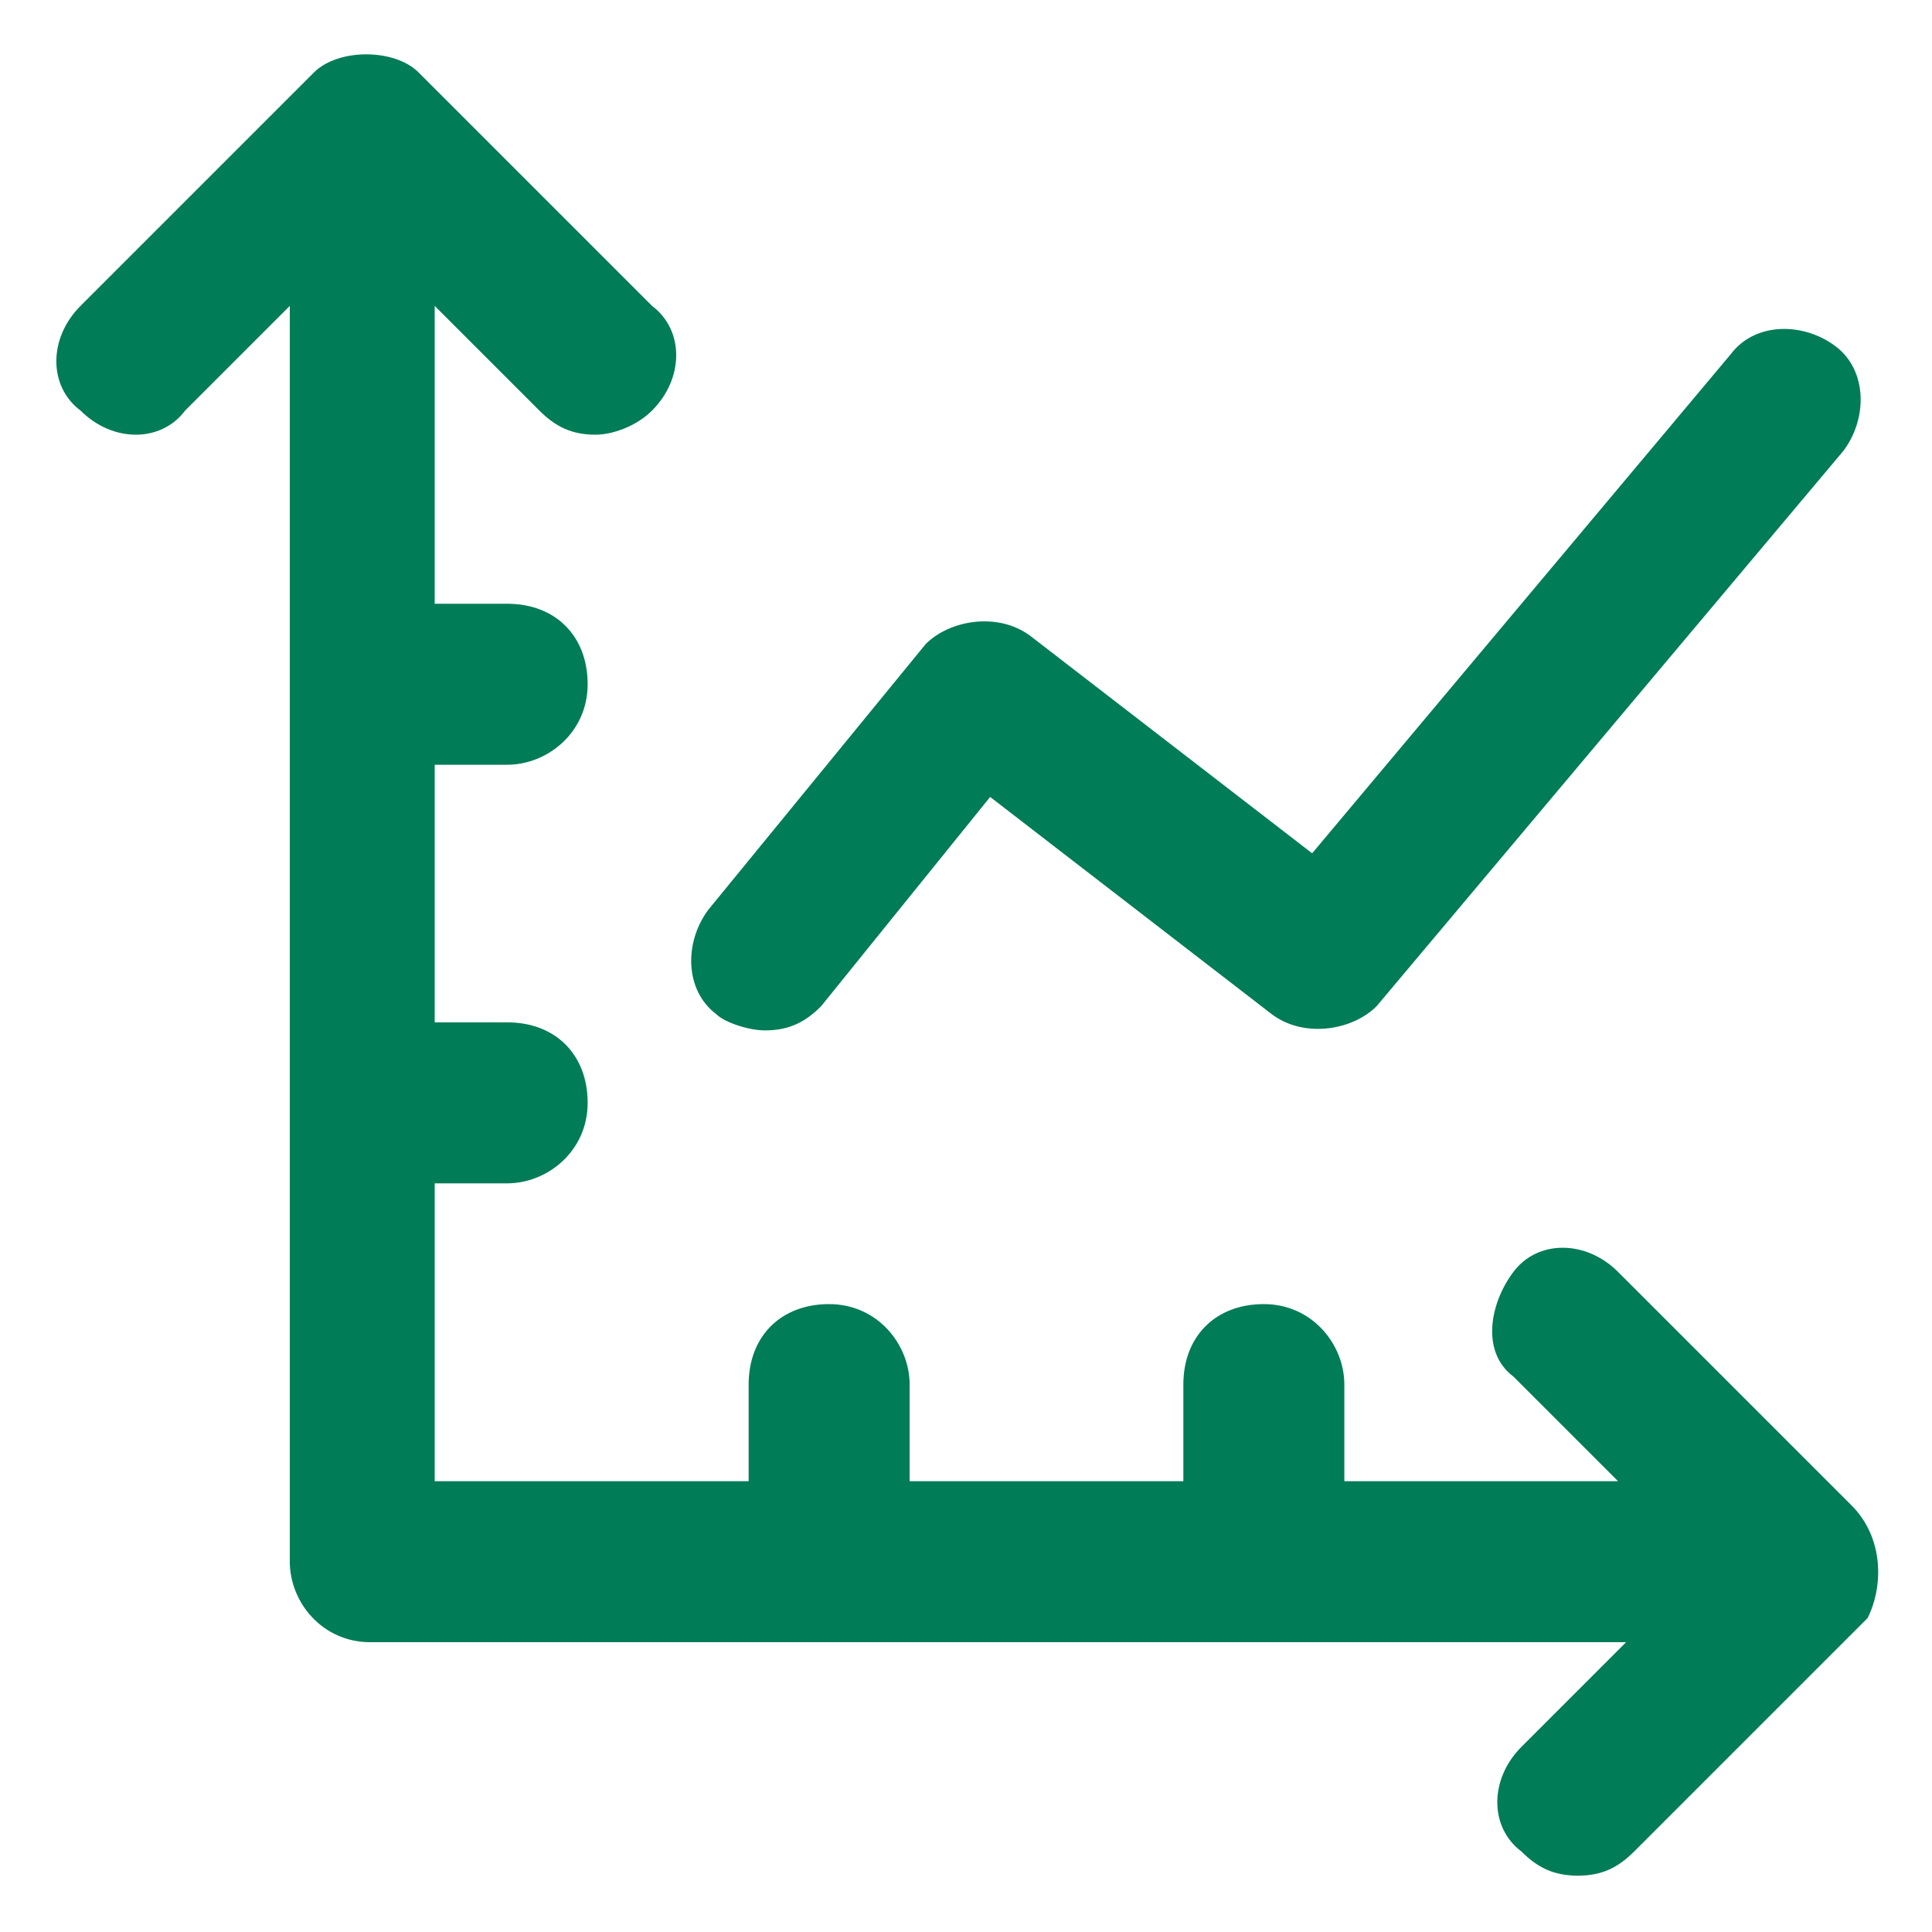 <?xml version="1.0" encoding="utf-8"?>
<!-- Generator: Adobe Illustrator 25.3.1, SVG Export Plug-In . SVG Version: 6.00 Build 0)  -->
<svg version="1.1" id="Layer_2" xmlns="http://www.w3.org/2000/svg" xmlns:xlink="http://www.w3.org/1999/xlink" x="0px" y="0px"
	 viewBox="0 0 24 24" style="enable-background:new 0 0 24 24;" xml:space="preserve">
<style type="text/css">
	.st0{fill:#007C57;}
</style>
<g>
	<path class="st0" d="M23,18.7l-2.9-2.9c-0.4-0.4-1-0.4-1.3,0s-0.4,1,0,1.3l1.3,1.3h-3.4v-1.2c0-0.5-0.4-1-1-1s-1,0.4-1,1v1.2h-3.4
		v-1.2c0-0.5-0.4-1-1-1s-1,0.4-1,1v1.2H5.4v-3.7h0.9c0.5,0,1-0.4,1-1s-0.4-1-1-1H5.4V9.5h0.9c0.5,0,1-0.4,1-1s-0.4-1-1-1H5.4V3.8
		l1.3,1.3c0.2,0.2,0.4,0.3,0.7,0.3c0.2,0,0.5-0.1,0.7-0.3c0.4-0.4,0.4-1,0-1.3L5.2,0.9c-0.3-0.3-1-0.3-1.3,0L1,3.8
		c-0.4,0.4-0.4,1,0,1.3c0.4,0.4,1,0.4,1.3,0l1.3-1.3v15.6c0,0.5,0.4,1,1,1h15.6l-1.3,1.3c-0.4,0.4-0.4,1,0,1.3
		c0.2,0.2,0.4,0.3,0.7,0.3s0.5-0.1,0.7-0.3l2.9-2.9C23.4,19.7,23.4,19.1,23,18.7z"/>
	<path class="st0" d="M9.5,12.8c0.3,0,0.5-0.1,0.7-0.3l2.1-2.6l3.5,2.7c0.4,0.3,1,0.2,1.3-0.1l5.8-6.9c0.3-0.4,0.3-1-0.1-1.3
		s-1-0.3-1.3,0.1l-5.2,6.2l-3.5-2.7c-0.4-0.3-1-0.2-1.3,0.1l-2.7,3.3c-0.3,0.4-0.3,1,0.1,1.3C9,12.7,9.3,12.8,9.5,12.8z"/>
</g>
</svg>
